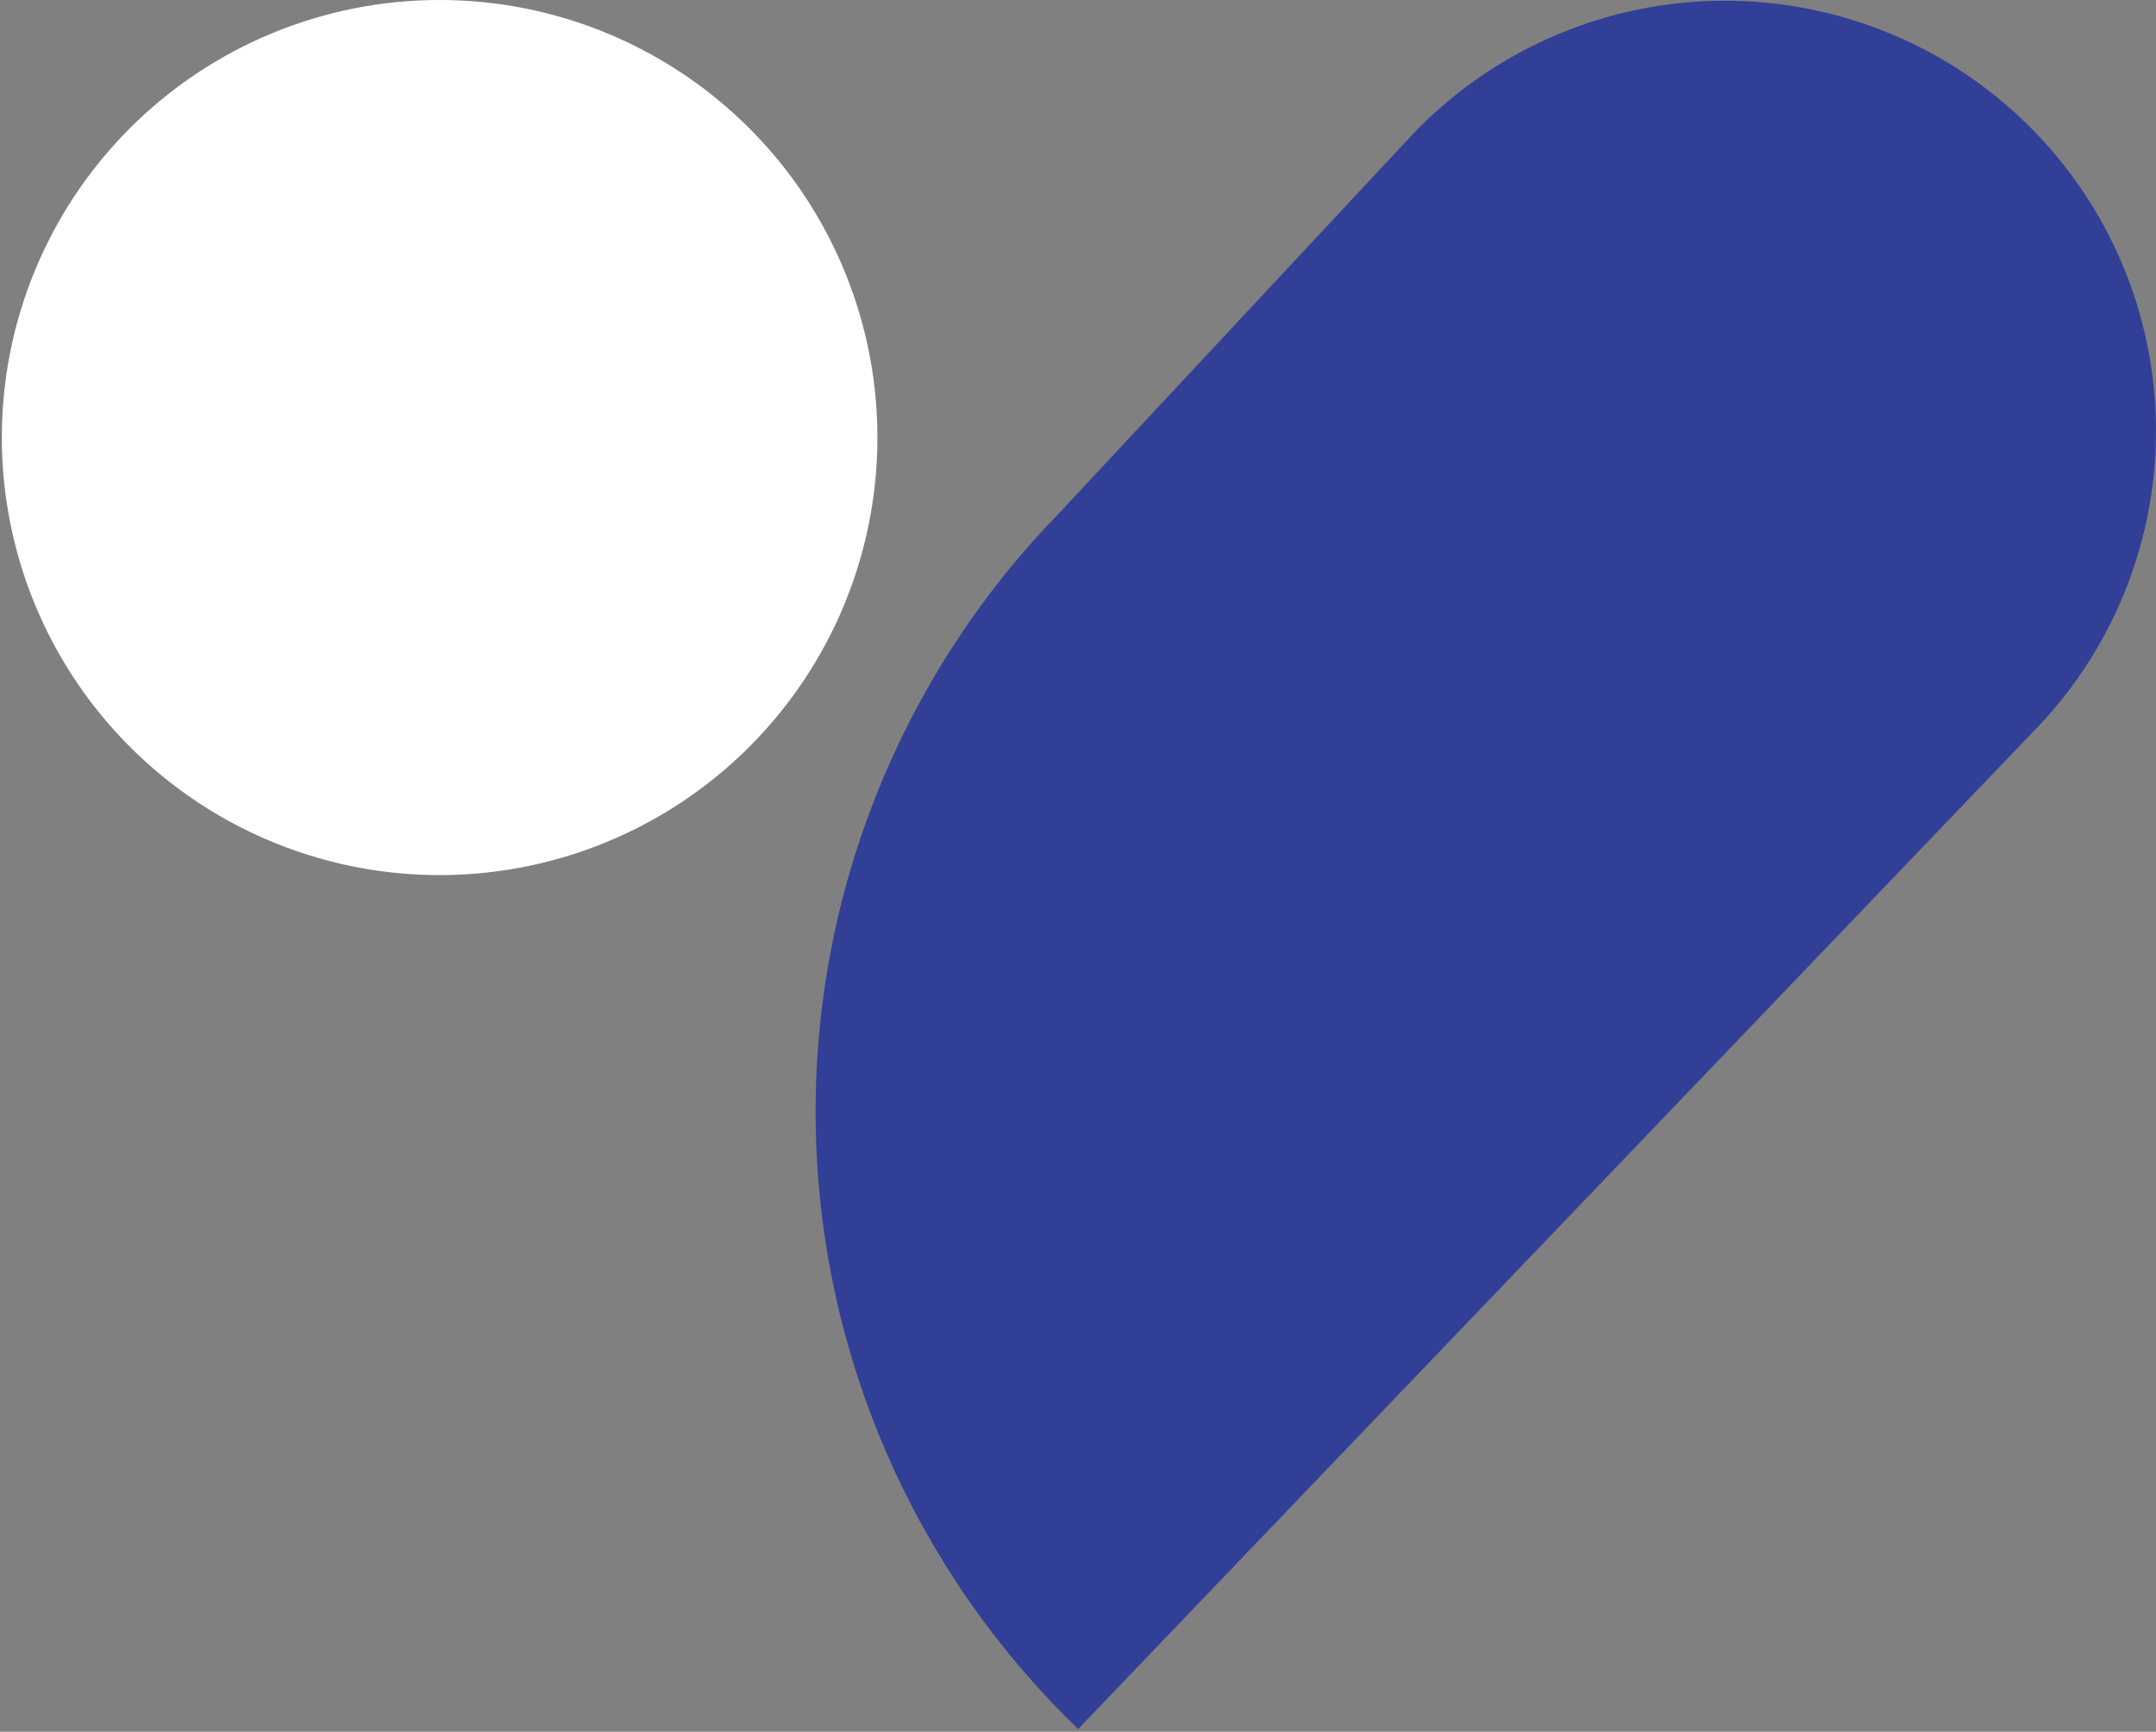 <svg xmlns="http://www.w3.org/2000/svg" width="645" height="518" viewBox="0 0 645 518" fill="none"><rect x="0" y="0" width="645" height="518" fill="#808080" stroke="none"/><path d="M322.509 517.211L607.548 219.599C631.649 195.376 645.121 162.591 644.999 128.457C644.877 94.323 631.172 61.635 606.898 37.584C582.624 13.533 549.771 0.09 515.564 0.212C481.358 0.333 448.601 14.01 424.499 38.232L422.584 40.212L316.626 153.728C269.128 202.579 243.015 268.254 244.028 336.313C245.042 404.372 273.099 469.243 322.03 516.665L322.509 517.211Z" fill="#323F97"></path><path d="M0.55 130.877C0.55 156.762 8.231 182.066 22.623 203.589C37.014 225.111 57.469 241.886 81.401 251.792C105.333 261.698 131.667 264.29 157.073 259.24C182.479 254.19 205.816 241.725 224.133 223.421C242.45 205.118 254.924 181.798 259.977 156.41C265.031 131.022 262.437 104.707 252.524 80.793C242.611 56.878 225.824 36.438 204.286 22.057C182.748 7.676 157.426 1.79206e-05 131.522 1.79206e-05C114.32 -0.009 97.285 3.37 81.391 9.944C65.496 16.518 51.054 26.158 38.891 38.313C26.727 50.468 17.08 64.899 10.501 80.782C3.922 96.665 0.541 113.688 0.55 130.877Z" fill="white"></path></svg>